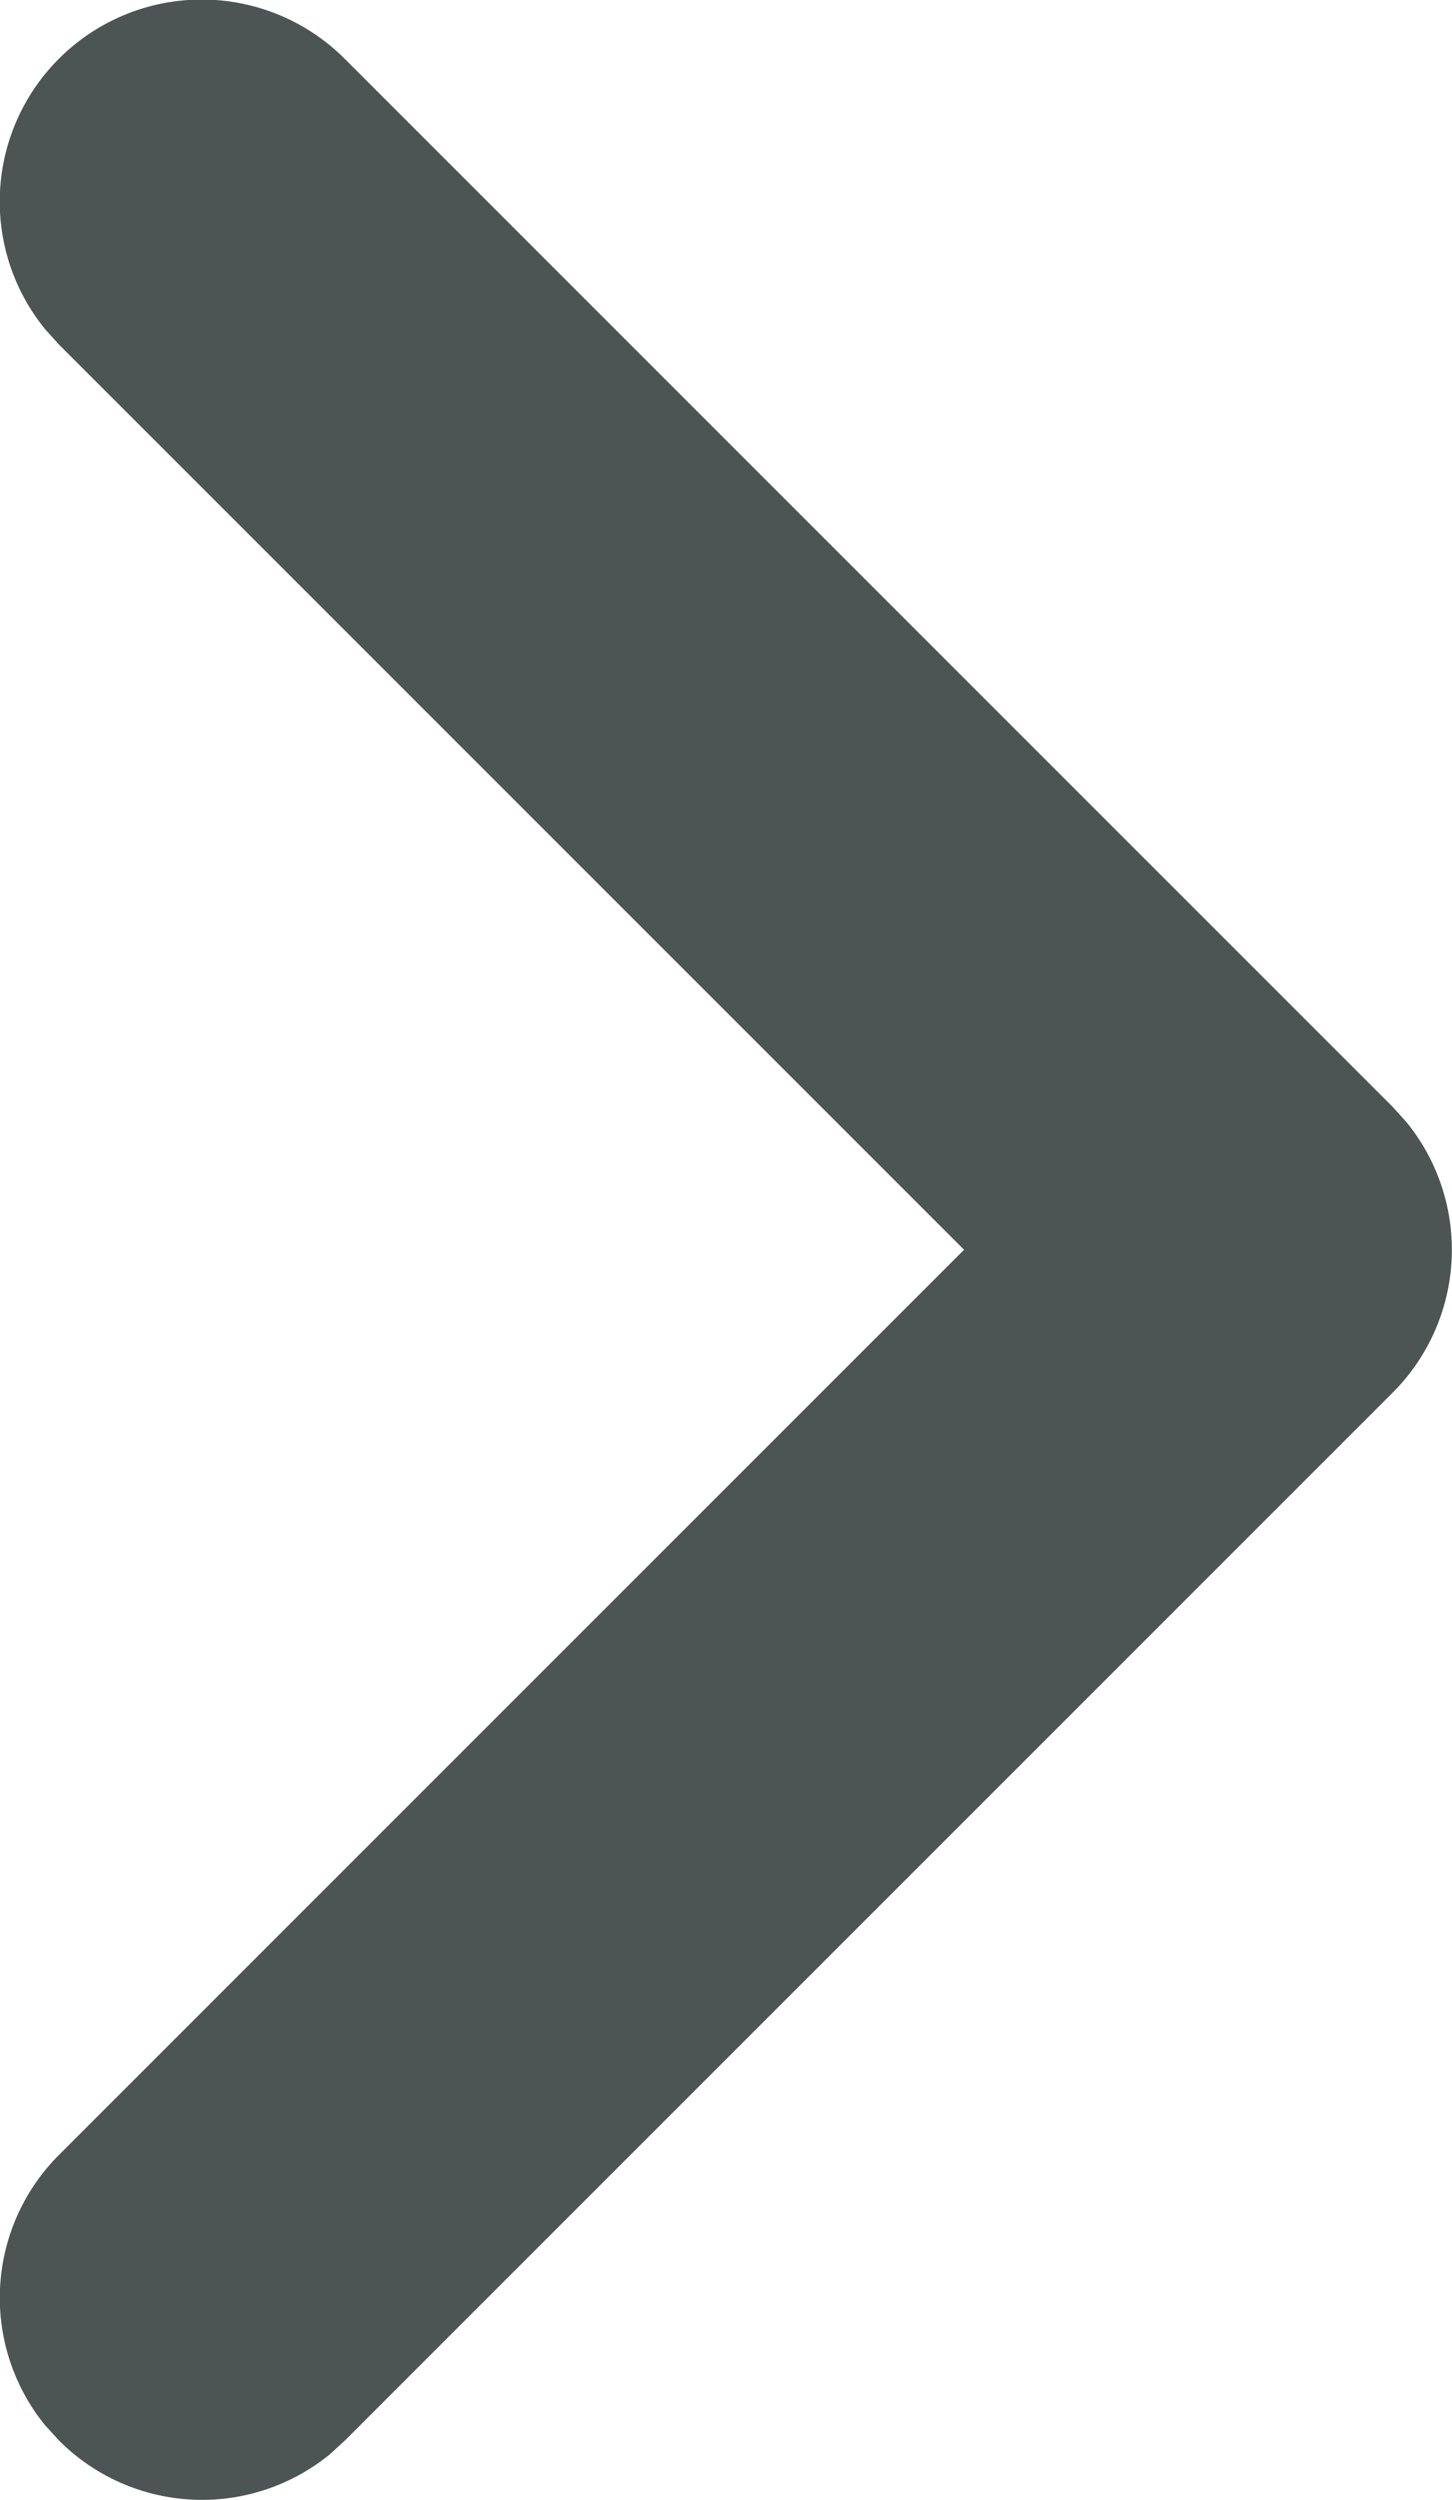<svg xmlns="http://www.w3.org/2000/svg" width="8.725" height="15.021" viewBox="0 0 8.725 15.021">
    <path d="M6.652 14.666a1.214 1.214 0 0 0 1.8-1.625l-.083-.092-5.438-5.438 5.438-5.438A1.214 1.214 0 0 0 8.453.448L8.369.356A1.214 1.214 0 0 0 6.744.272l-.092.084-6.3 6.3a1.214 1.214 0 0 0-.08 1.621l.083.092z" transform="rotate(180 4.362 7.51)" style="fill:#4d5454"/>
</svg>
